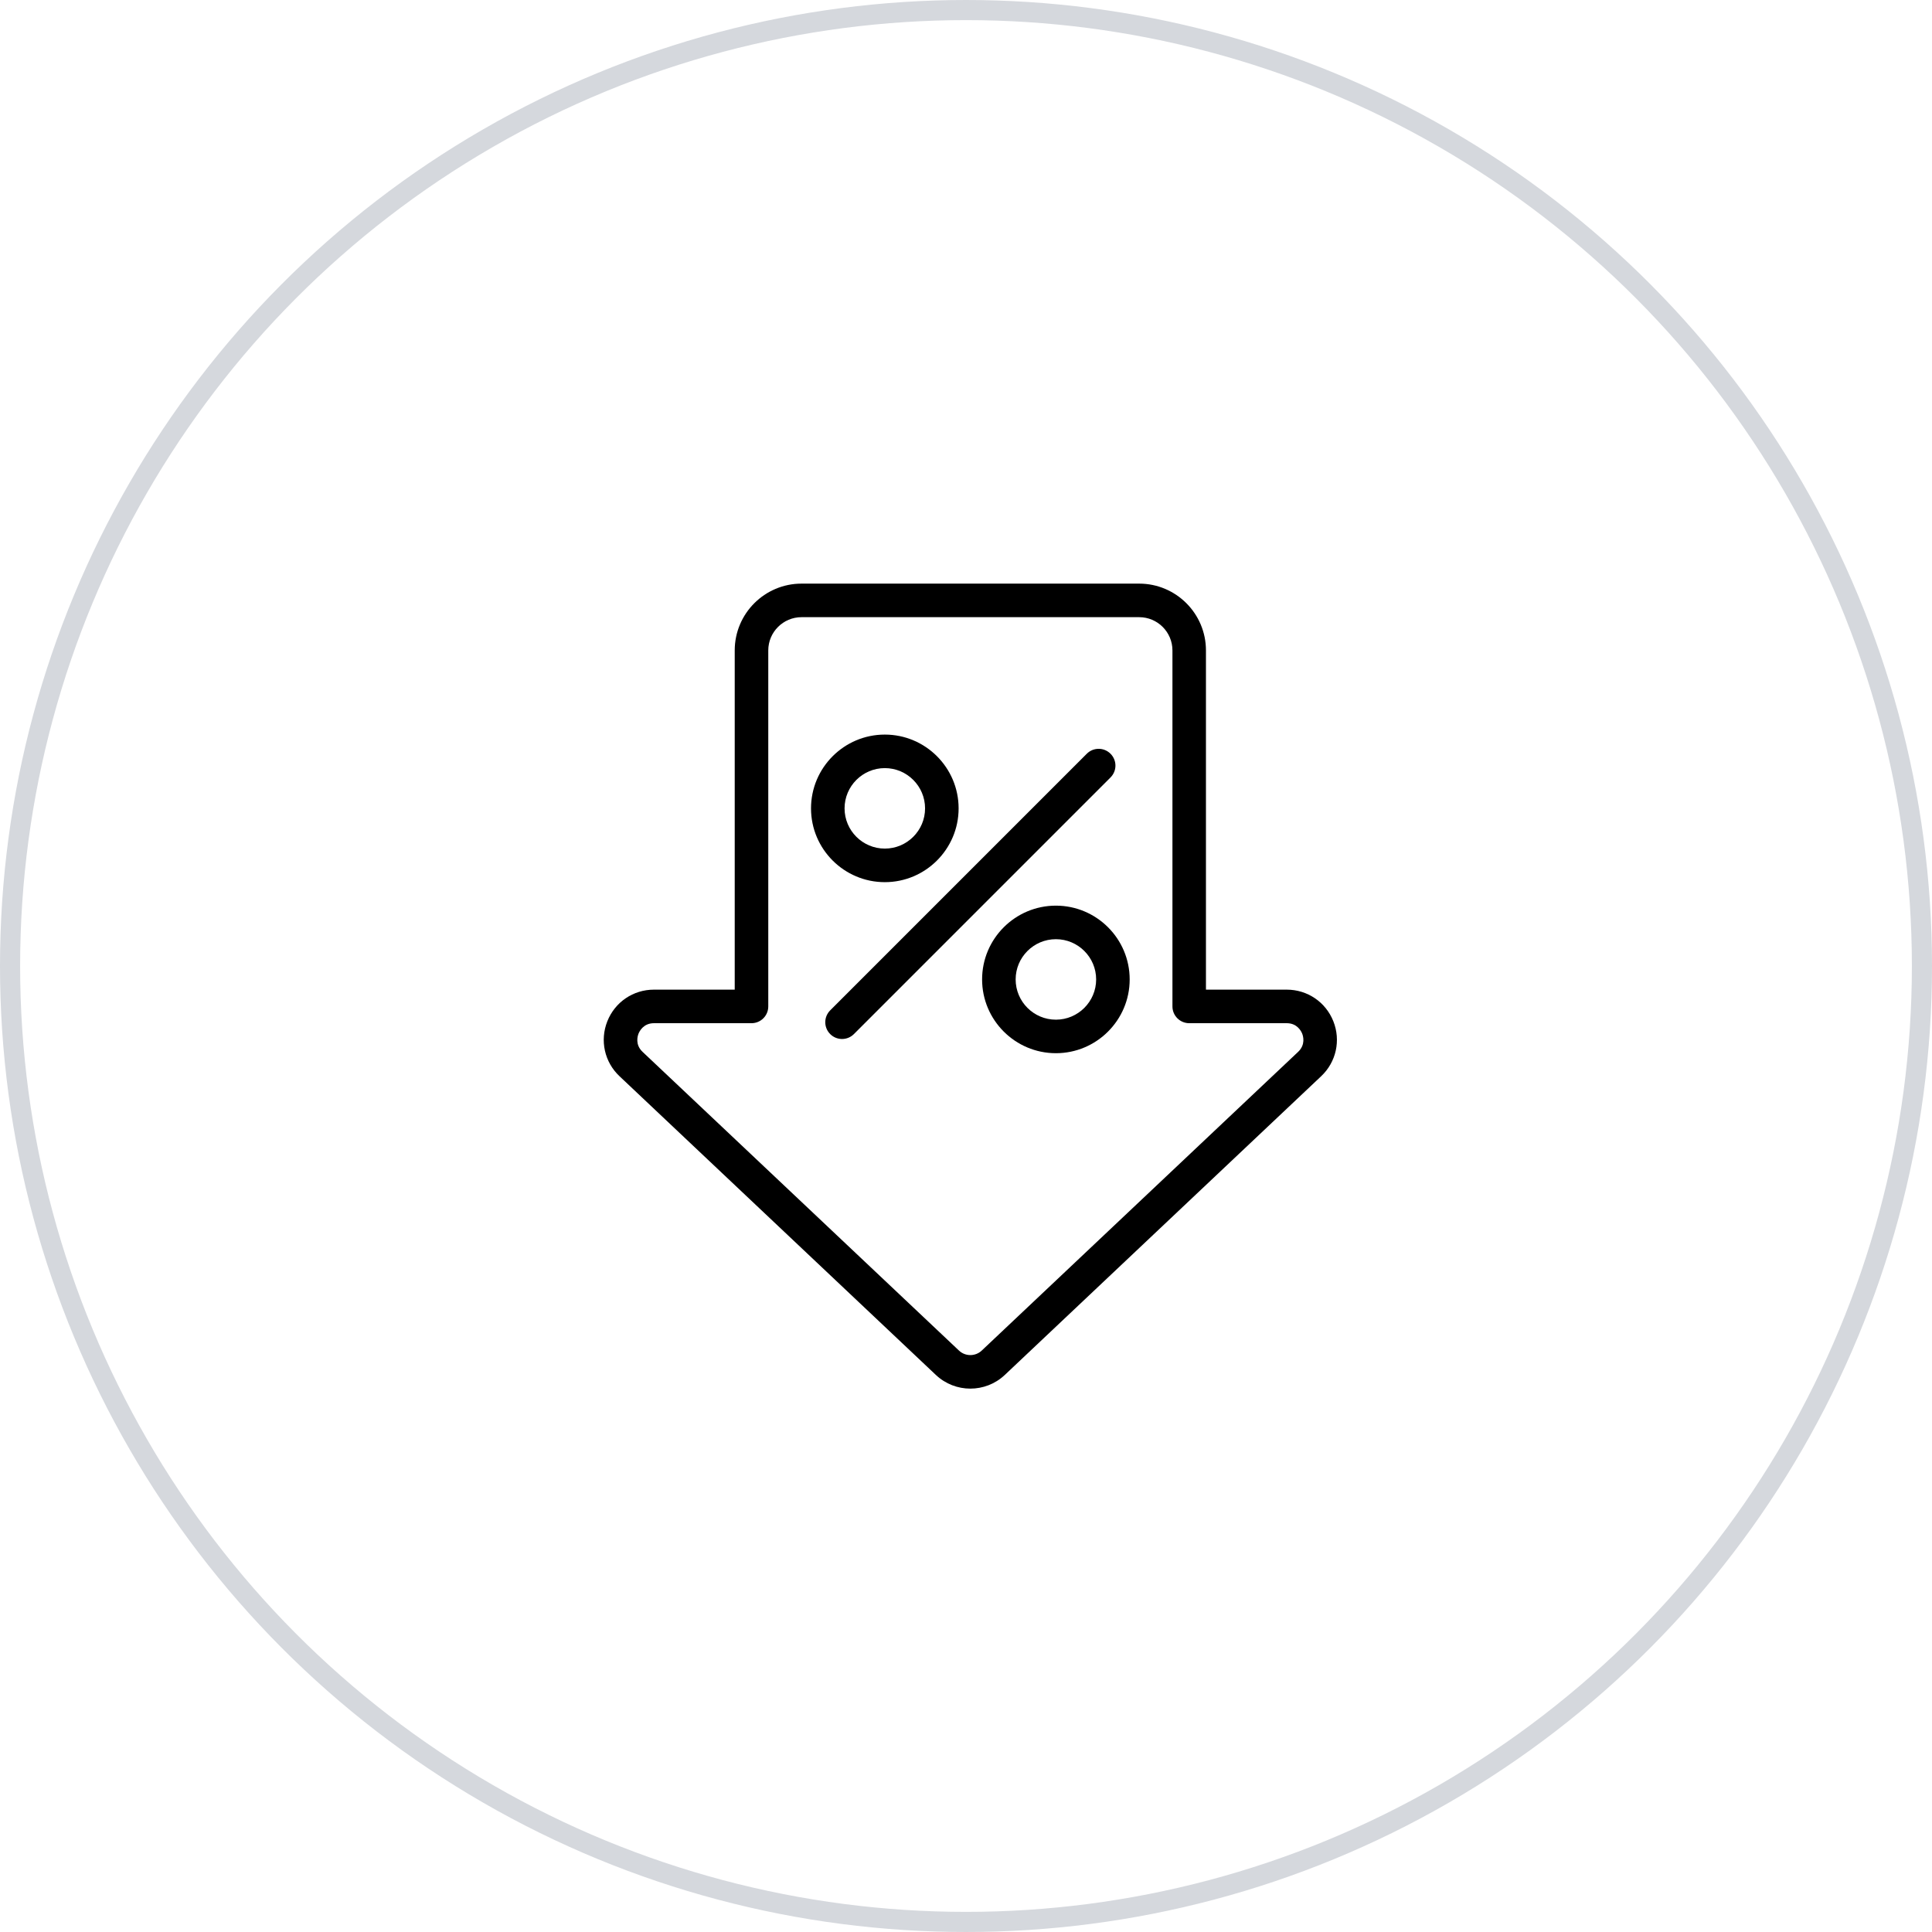 <svg xmlns="http://www.w3.org/2000/svg" width="96" height="96" viewBox="0 0 96 96" fill="none"><circle cx="48" cy="48" r="47.5" stroke="#D5D8DD"></circle><path d="M56.604 29H39.828C37.997 29 36.508 30.489 36.508 32.319V49.175H32.493C31.466 49.175 30.558 49.791 30.178 50.746C29.799 51.7 30.036 52.773 30.783 53.477L46.505 68.322C46.986 68.774 47.6 69 48.215 69C48.831 69 49.446 68.774 49.926 68.322L65.648 53.477C66.395 52.772 66.632 51.699 66.253 50.746C65.873 49.791 64.965 49.175 63.938 49.175H59.923V32.319C59.923 30.489 58.435 29 56.604 29ZM63.939 50.842C64.458 50.842 64.656 51.24 64.705 51.361C64.753 51.483 64.881 51.908 64.504 52.265L48.782 67.109C48.465 67.408 47.967 67.408 47.651 67.109L31.928 52.265C31.551 51.908 31.68 51.483 31.728 51.361C31.777 51.239 31.975 50.842 32.494 50.842H37.342C37.802 50.842 38.175 50.469 38.175 50.008V32.319C38.175 31.408 38.917 30.667 39.828 30.667H56.605C57.517 30.667 58.258 31.408 58.258 32.319V50.008C58.258 50.469 58.632 50.842 59.092 50.842H63.939Z" fill="black"></path><path d="M55.181 37.453C54.855 37.127 54.328 37.127 54.002 37.453L41.252 50.204C40.926 50.53 40.926 51.057 41.252 51.383C41.414 51.545 41.628 51.627 41.841 51.627C42.054 51.627 42.268 51.545 42.43 51.383L55.181 38.631C55.507 38.305 55.507 37.779 55.181 37.453Z" fill="black"></path><path d="M43.966 43.834C45.988 43.834 47.633 42.189 47.633 40.168C47.633 38.147 45.988 36.501 43.966 36.501C41.944 36.501 40.299 38.146 40.299 40.168C40.299 42.19 41.944 43.834 43.966 43.834ZM43.966 38.167C45.069 38.167 45.966 39.065 45.966 40.167C45.966 41.27 45.069 42.166 43.966 42.166C42.864 42.166 41.966 41.27 41.966 40.167C41.966 39.065 42.864 38.167 43.966 38.167Z" fill="black"></path><path d="M52.467 45.001C50.445 45.001 48.8 46.646 48.8 48.667C48.8 50.688 50.445 52.333 52.467 52.333C54.488 52.333 56.133 50.688 56.133 48.667C56.133 46.645 54.488 45.001 52.467 45.001ZM52.467 50.667C51.364 50.667 50.467 49.77 50.467 48.667C50.467 47.565 51.364 46.668 52.467 46.668C53.569 46.668 54.467 47.565 54.467 48.667C54.467 49.77 53.569 50.667 52.467 50.667Z" fill="black"></path></svg>